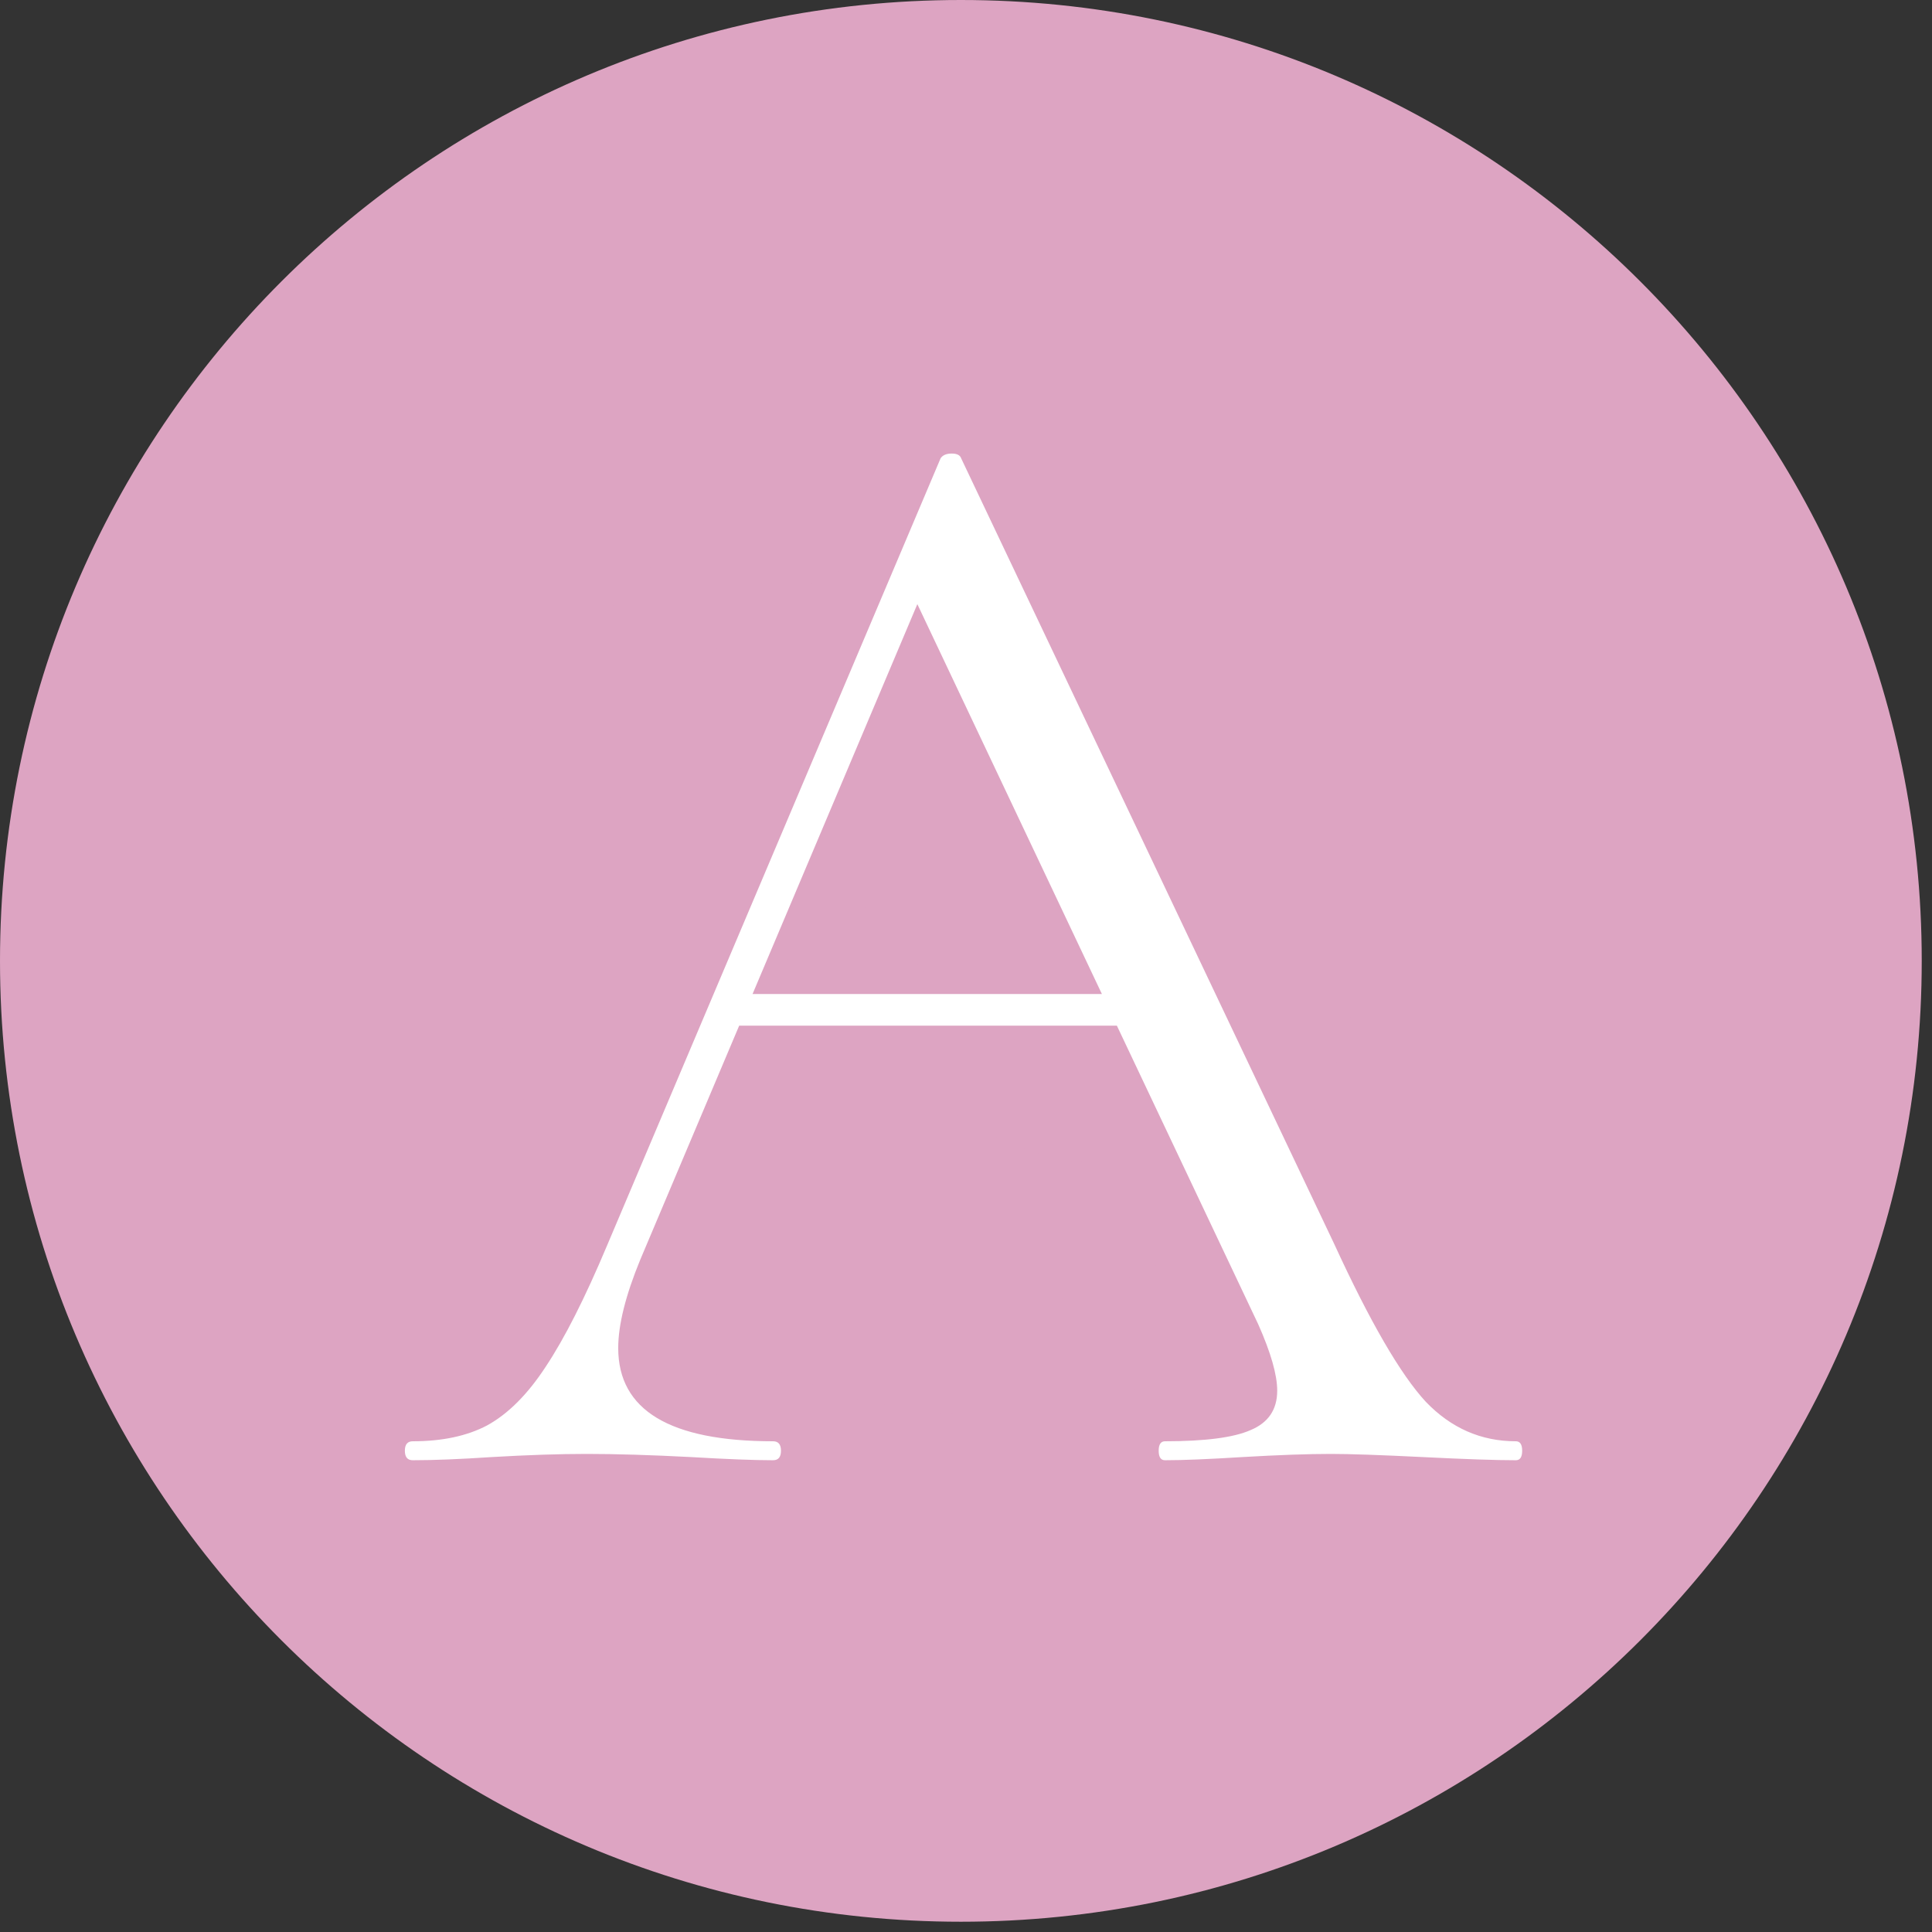 <?xml version="1.0" encoding="UTF-8"?> <svg xmlns="http://www.w3.org/2000/svg" width="86" height="86" viewBox="0 0 86 86" fill="none"><rect x="0" y="0" width="86" height="86" fill="#333333" stroke="none"/><path d="M42.772 85.543C66.394 85.543 85.543 66.394 85.543 42.772C85.543 19.149 66.394 0 42.772 0C19.149 0 0 19.149 0 42.772C0 66.394 19.149 85.543 42.772 85.543Z" fill="#DDA4C2"></path><path d="M59.025 25.987C55.383 22.308 50.545 20.052 45.386 19.626C40.226 19.199 35.084 20.631 30.887 23.662C26.69 26.693 23.714 31.124 22.496 36.156C21.278 41.188 21.898 46.489 24.245 51.104L21.942 62.287C21.918 62.399 21.917 62.514 21.94 62.625C21.962 62.737 22.008 62.843 22.073 62.936C22.169 63.078 22.305 63.186 22.464 63.248C22.624 63.31 22.798 63.322 22.964 63.282L33.925 60.684C38.527 62.971 43.791 63.552 48.78 62.322C53.77 61.093 58.162 58.133 61.174 53.969C64.186 49.805 65.623 44.708 65.23 39.584C64.836 34.461 62.638 29.642 59.025 25.987ZM55.608 53.264C53.088 55.777 49.842 57.436 46.329 58.007C42.816 58.578 39.212 58.033 36.026 56.447L34.498 55.691L27.778 57.282L27.798 57.199L29.191 50.435L28.442 48.959C26.814 45.762 26.24 42.131 26.802 38.587C27.363 35.043 29.032 31.767 31.57 29.23C34.758 26.043 39.081 24.253 43.589 24.253C48.097 24.253 52.42 26.043 55.608 29.23C55.635 29.261 55.664 29.29 55.695 29.317C58.844 32.513 60.602 36.823 60.585 41.309C60.569 45.795 58.78 50.092 55.608 53.264Z" fill="#DDA4C2"></path><path d="M55.017 48.301C54.194 49.598 52.893 51.186 51.258 51.58C48.393 52.272 43.997 51.604 38.526 46.503L38.459 46.443C33.649 41.983 32.399 38.272 32.702 35.327C32.869 33.657 34.261 32.145 35.435 31.158C35.62 31 35.84 30.887 36.077 30.829C36.314 30.771 36.562 30.769 36.799 30.823C37.037 30.878 37.259 30.987 37.447 31.143C37.635 31.298 37.784 31.495 37.882 31.719L39.652 35.697C39.767 35.955 39.81 36.24 39.776 36.52C39.741 36.801 39.631 37.066 39.457 37.289L38.562 38.451C38.37 38.691 38.254 38.982 38.229 39.289C38.204 39.595 38.272 39.902 38.423 40.169C38.924 41.049 40.126 42.342 41.458 43.539C42.954 44.892 44.613 46.129 45.664 46.551C45.945 46.666 46.254 46.694 46.551 46.631C46.848 46.569 47.12 46.419 47.331 46.201L48.369 45.154C48.569 44.957 48.819 44.816 49.091 44.746C49.364 44.676 49.65 44.68 49.921 44.757L54.126 45.95C54.358 46.021 54.571 46.145 54.748 46.31C54.925 46.476 55.061 46.681 55.147 46.907C55.233 47.134 55.266 47.378 55.244 47.62C55.221 47.861 55.144 48.094 55.017 48.301Z" fill="#DDA4C2"></path><path d="M32.654 44.248H51.296L51.788 45.655H31.95L32.654 44.248ZM67.475 64.156C67.663 64.156 67.757 64.296 67.757 64.578C67.757 64.859 67.663 65 67.475 65C66.584 65 65.201 64.953 63.325 64.859C61.449 64.766 60.089 64.719 59.245 64.719C58.213 64.719 56.9 64.766 55.305 64.859C53.805 64.953 52.656 65 51.858 65C51.671 65 51.577 64.859 51.577 64.578C51.577 64.296 51.671 64.156 51.858 64.156C53.641 64.156 54.907 63.992 55.657 63.663C56.454 63.335 56.853 62.749 56.853 61.905C56.853 61.201 56.572 60.217 56.009 58.95L40.392 25.958L42.151 23.777L28.503 56.066C27.847 57.66 27.519 58.974 27.519 60.005C27.519 62.772 29.817 64.156 34.413 64.156C34.647 64.156 34.764 64.296 34.764 64.578C34.764 64.859 34.647 65 34.413 65C33.568 65 32.349 64.953 30.755 64.859C28.972 64.766 27.425 64.719 26.112 64.719C24.892 64.719 23.485 64.766 21.891 64.859C20.484 64.953 19.311 65 18.374 65C18.139 65 18.022 64.859 18.022 64.578C18.022 64.296 18.139 64.156 18.374 64.156C19.687 64.156 20.789 63.921 21.68 63.452C22.618 62.937 23.485 62.069 24.283 60.85C25.127 59.583 26.041 57.778 27.026 55.433L41.869 20.4C41.963 20.26 42.127 20.189 42.362 20.189C42.596 20.189 42.737 20.26 42.784 20.4L59.386 55.363C60.98 58.833 62.34 61.178 63.466 62.397C64.591 63.57 65.928 64.156 67.475 64.156Z" fill="white"></path></svg> 